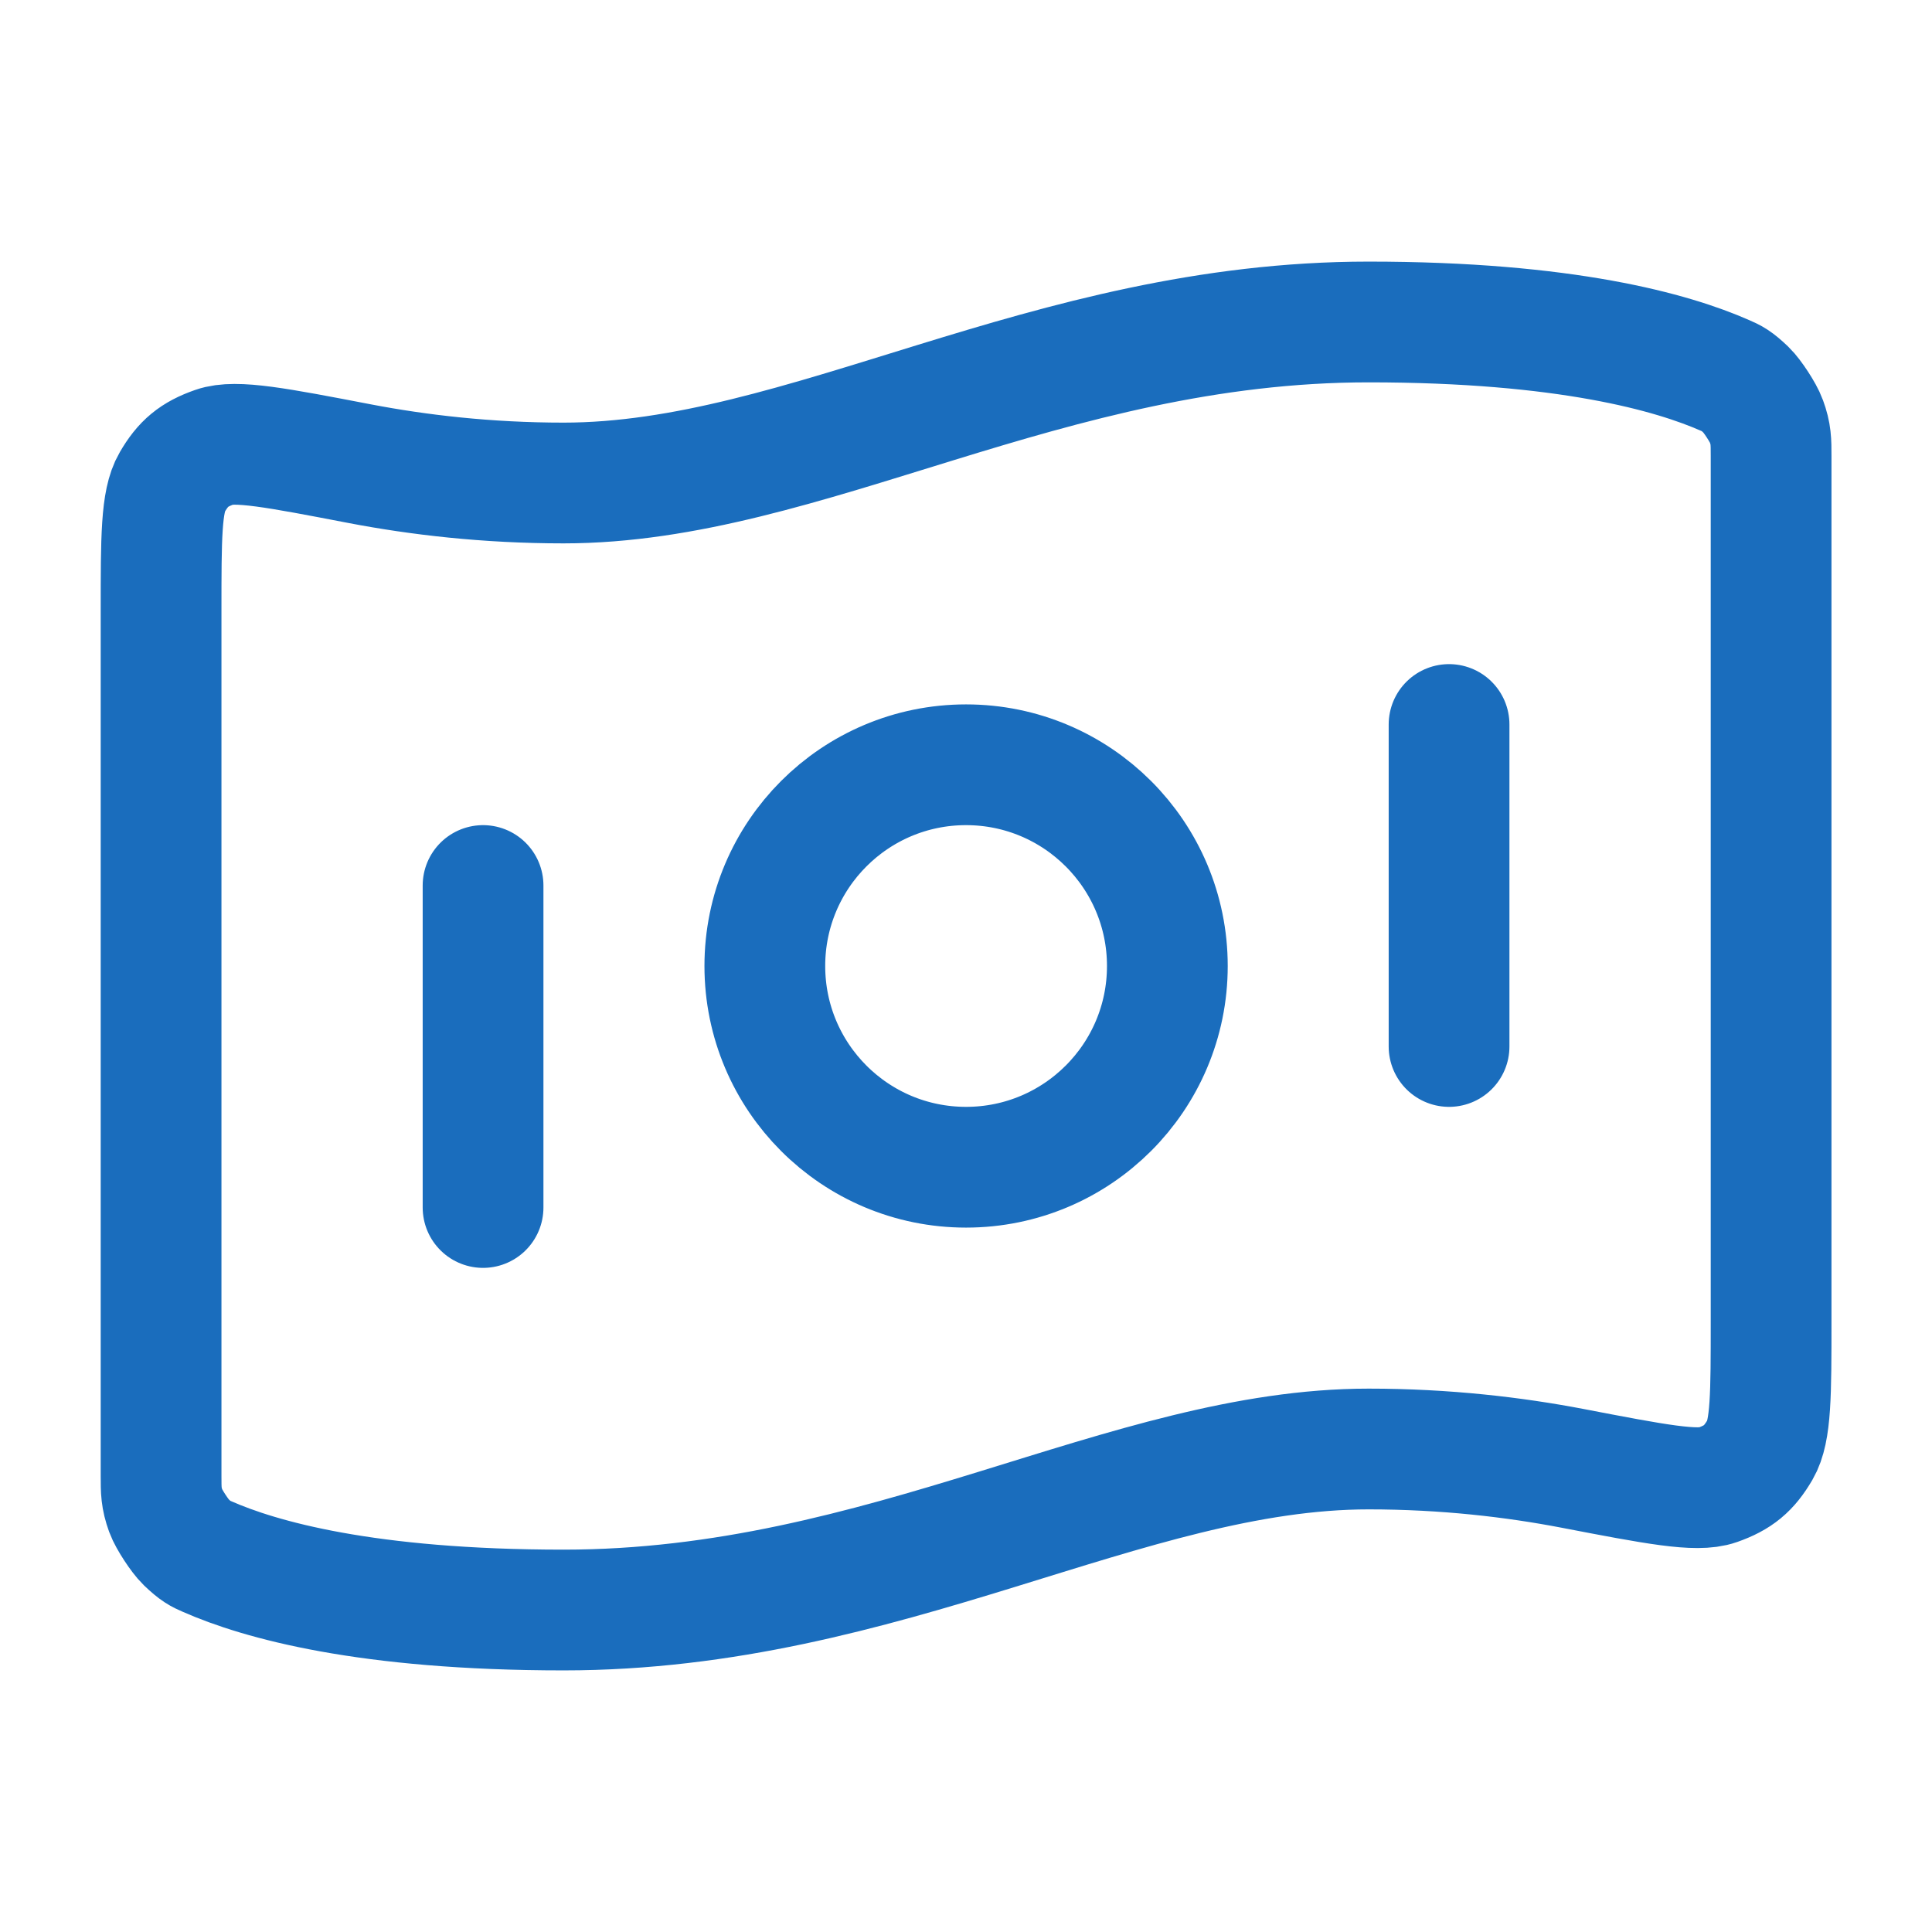 <svg width="32" height="32" viewBox="0 0 32 32" fill="none" xmlns="http://www.w3.org/2000/svg">
<path d="M8.001 14.667V20M24.001 12V17.333M22.668 5.333C25.933 5.333 27.699 5.833 28.578 6.221C28.695 6.272 28.753 6.298 28.922 6.459C29.023 6.556 29.208 6.839 29.255 6.971C29.335 7.19 29.335 7.31 29.335 7.55V21.881C29.335 23.093 29.335 23.699 29.153 24.011C28.968 24.327 28.79 24.474 28.444 24.596C28.104 24.716 27.417 24.584 26.044 24.32C25.083 24.136 23.943 24 22.668 24C18.668 24 14.668 26.667 9.335 26.667C6.07 26.667 4.304 26.167 3.425 25.779C3.308 25.728 3.25 25.702 3.081 25.541C2.98 25.444 2.795 25.161 2.747 25.029C2.668 24.81 2.668 24.69 2.668 24.45L2.668 10.118C2.668 8.907 2.668 8.301 2.85 7.99C3.034 7.673 3.213 7.525 3.559 7.404C3.899 7.284 4.585 7.416 5.958 7.68C6.919 7.864 8.059 8 9.335 8C13.335 8 17.335 5.333 22.668 5.333ZM19.335 16C19.335 17.841 17.842 19.333 16.001 19.333C14.16 19.333 12.668 17.841 12.668 16C12.668 14.159 14.16 12.667 16.001 12.667C17.842 12.667 19.335 14.159 19.335 16Z" stroke="#1A6DBD" stroke-width="2" stroke-linecap="round" stroke-linejoin="round"/>
</svg>
